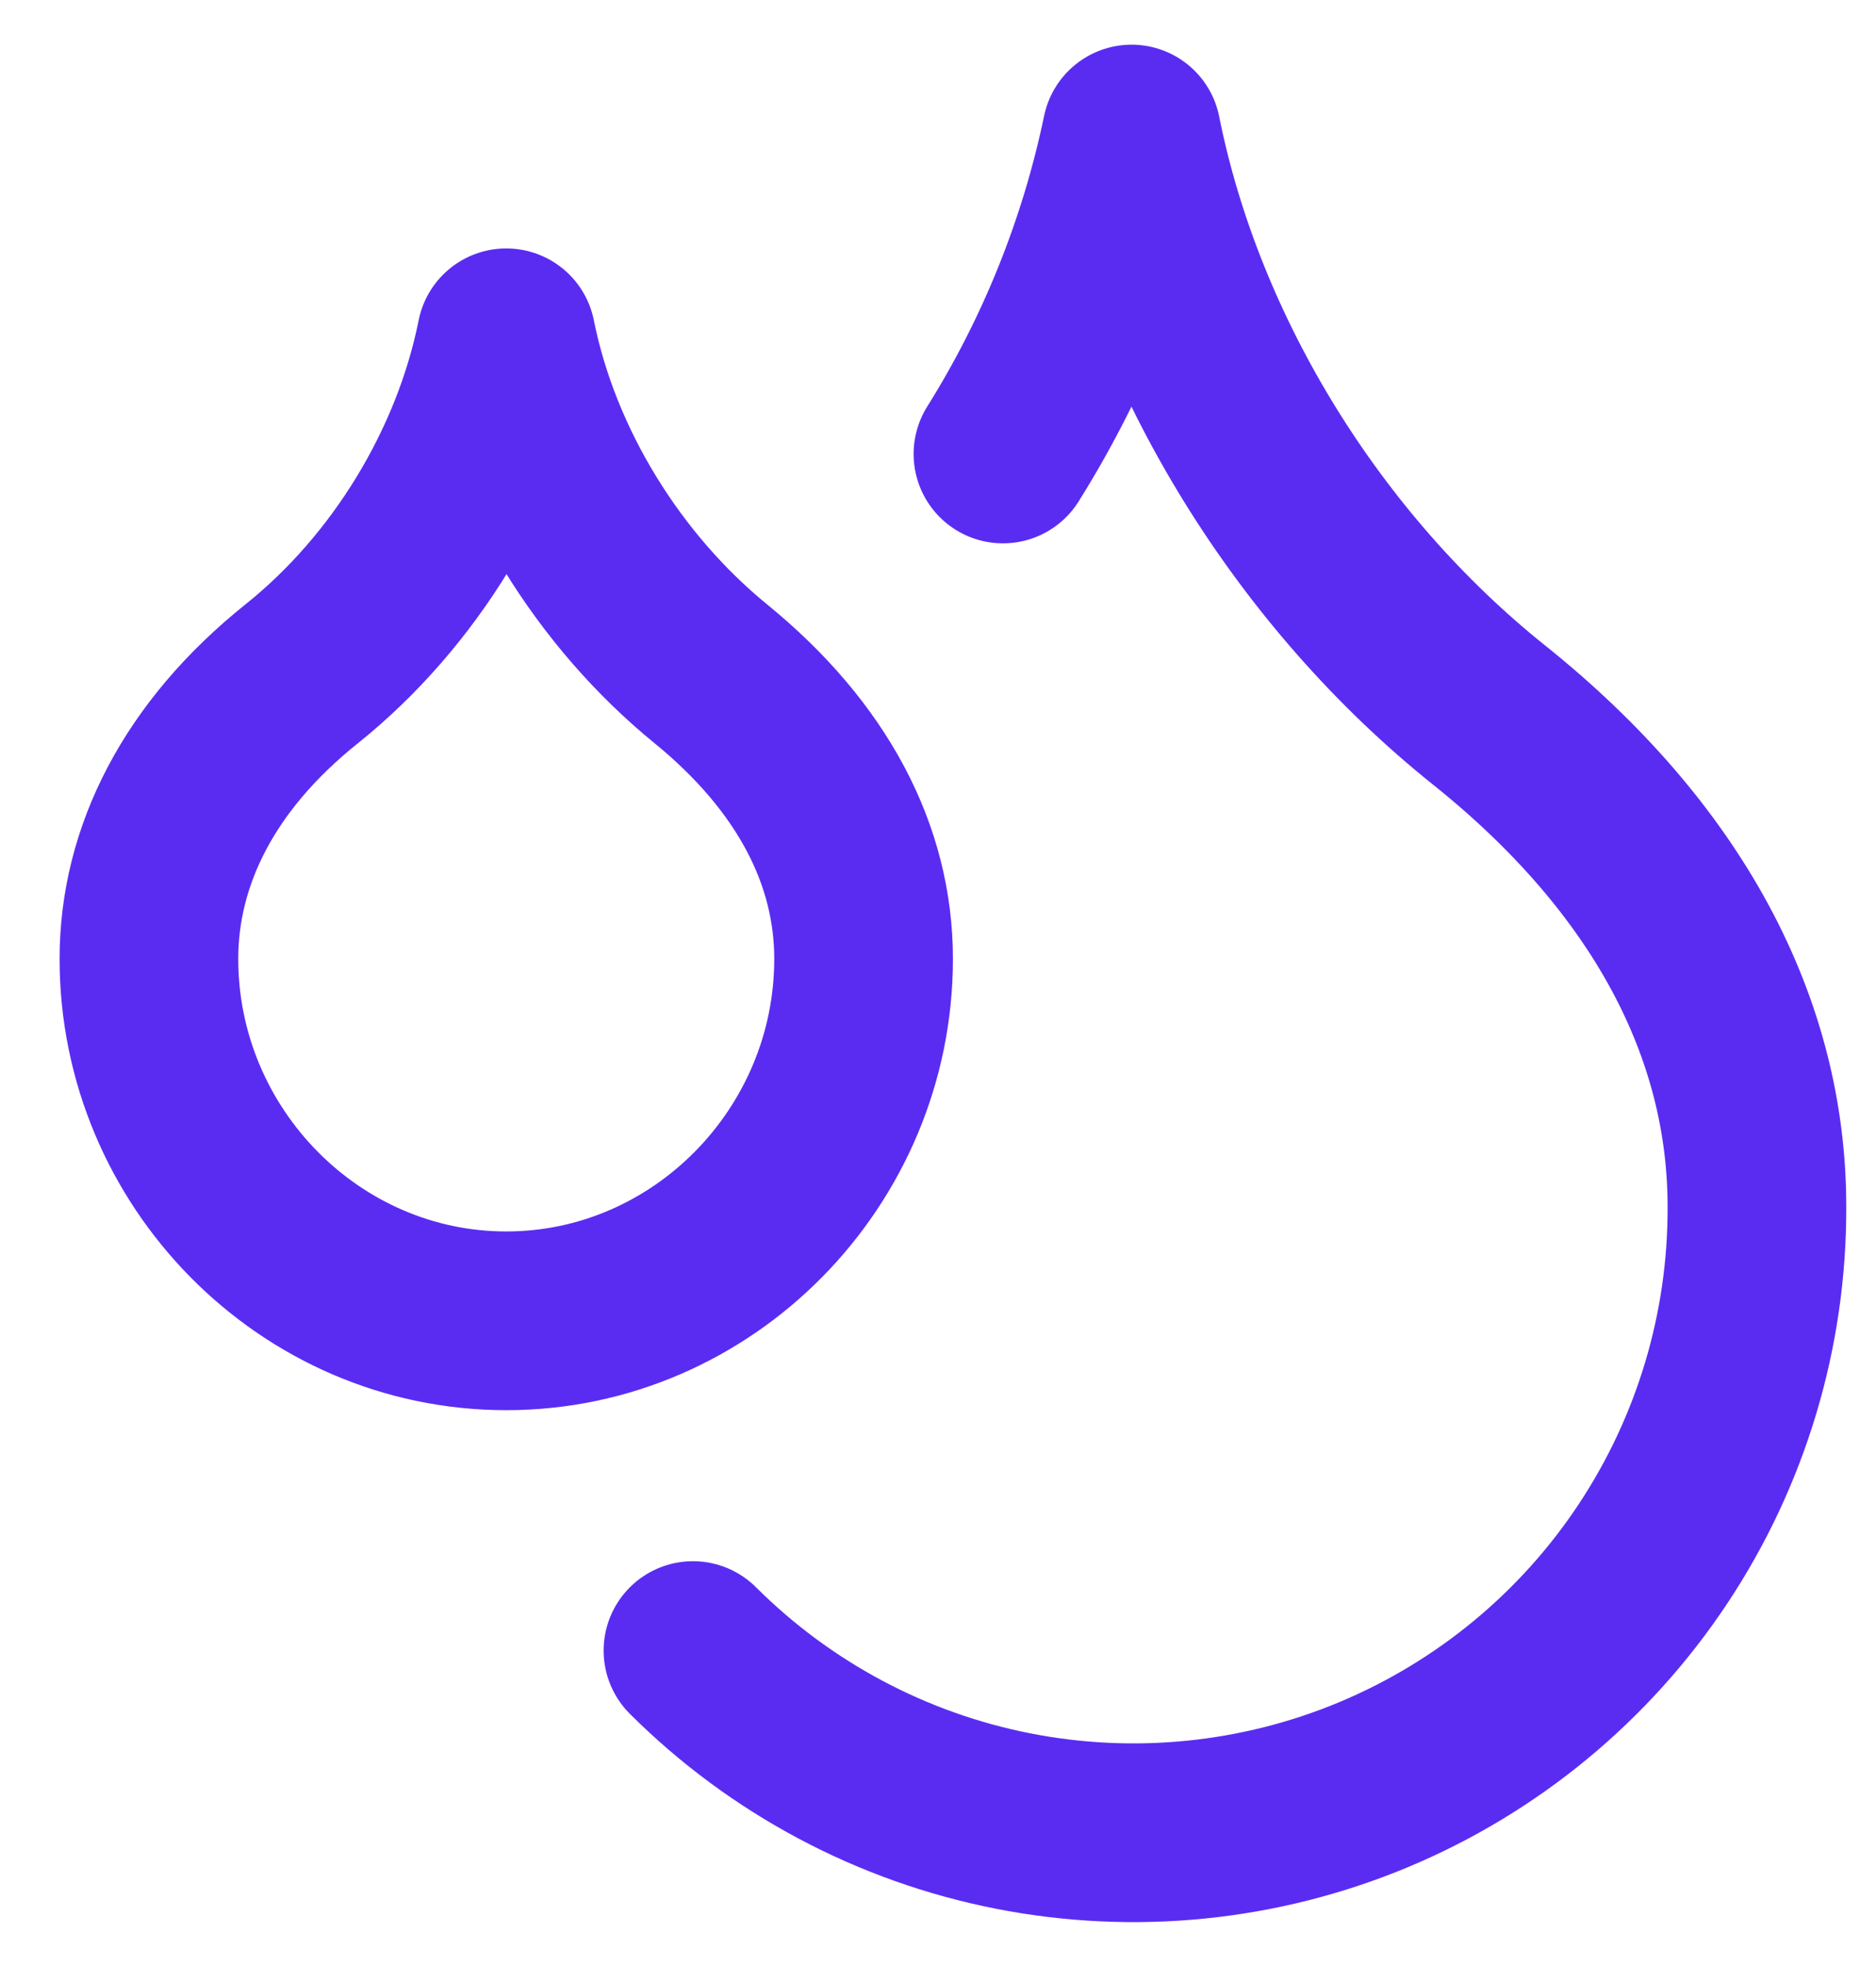<svg width="21" height="22" viewBox="0 0 21 22" fill="none" xmlns="http://www.w3.org/2000/svg">
<path d="M11.227 5.08C11.915 3.981 12.402 2.769 12.667 1.5C13.167 4 14.667 6.4 16.667 8C18.667 9.6 19.667 11.5 19.667 13.5C19.673 14.882 19.268 16.235 18.504 17.387C17.74 18.539 16.651 19.438 15.375 19.971C14.099 20.503 12.694 20.644 11.338 20.377C9.982 20.11 8.736 19.446 7.757 18.47M5.667 14.78C7.867 14.78 9.667 12.95 9.667 10.73C9.667 9.57 9.097 8.47 7.957 7.54C6.817 6.61 5.957 5.23 5.667 3.78C5.377 5.23 4.527 6.62 3.377 7.54C2.227 8.46 1.667 9.58 1.667 10.73C1.667 12.95 3.467 14.78 5.667 14.78Z" stroke="#5A2CF2" stroke-width="2" stroke-linecap="round" stroke-linejoin="round"/>
</svg>
